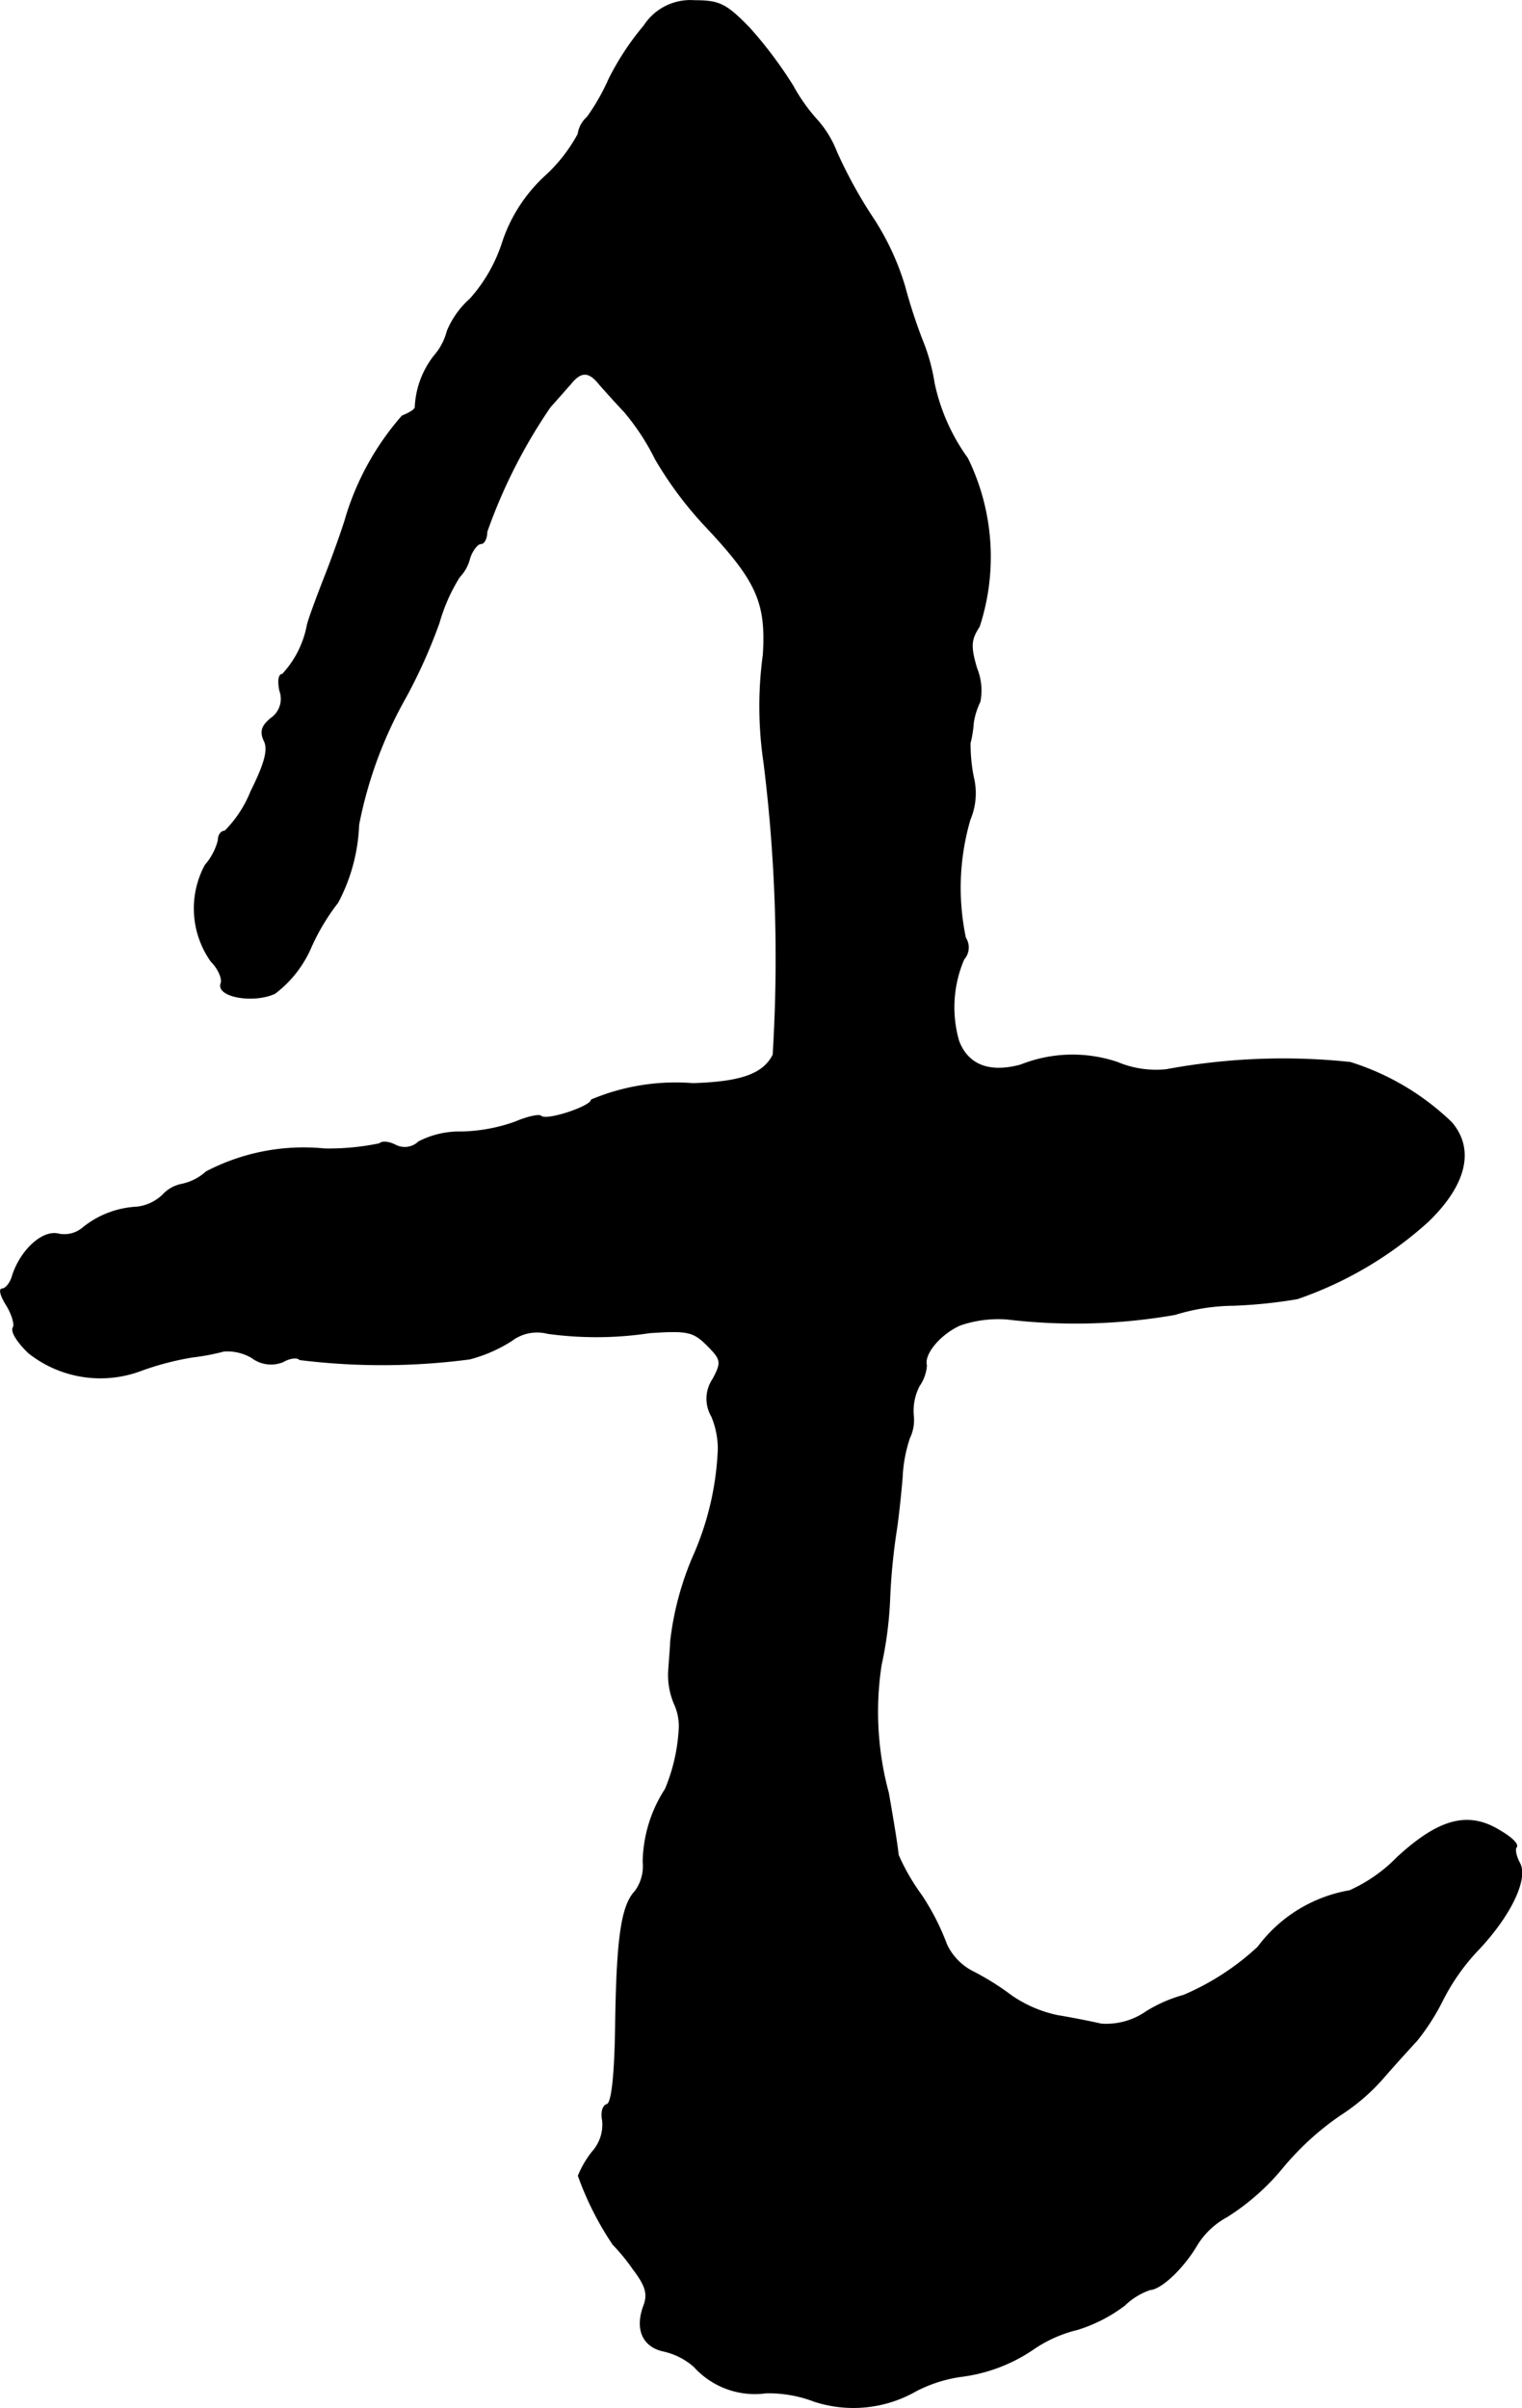 <?xml version="1.0" encoding="UTF-8"?>
<svg xmlns="http://www.w3.org/2000/svg"
     version="1.1"
     width="4.973mm"
     height="7.868mm"
     viewBox="0 0 14.096 22.303">
   <defs>
      <style type="text/css"><![CDATA[
      .a {
        stroke: #000;
        stroke-linecap: round;
        stroke-linejoin: round;
        stroke-width: 0.01px;
      }
    ]]></style>
   </defs>
   <path class="a"
         d="M5.967.237a2.517,2.517,0,0,0-.327.497,1.967,1.967,0,0,1-.2.351.256.256,0,0,0-.085.157,1.482,1.482,0,0,1-.309.394,1.45,1.45,0,0,0-.394.618,1.452,1.452,0,0,1-.297.515.816.816,0,0,0-.212.297.561.561,0,0,1-.121.23.828.828,0,0,0-.176.478c-.006.024-.061.055-.121.079a2.535,2.535,0,0,0-.521.939c-.012.048-.091.279-.182.515-.091.23-.17.448-.176.485a.916.916,0,0,1-.23.454c-.036,0-.042.067-.024.151a.219.219,0,0,1-.079.254c-.091.073-.103.127-.067.206.042.079.012.206-.121.472a1.099,1.099,0,0,1-.242.369c-.036,0-.061.036-.061.085a.561.561,0,0,1-.121.23.845.845,0,0,0,.055.89c.067.067.109.164.091.206-.042.121.297.182.497.091a1.062,1.062,0,0,0,.339-.436A1.99,1.99,0,0,1,3.127,8.359a1.663,1.663,0,0,0,.194-.721,3.91,3.91,0,0,1,.436-1.181,4.91,4.91,0,0,0,.309-.69,1.635,1.635,0,0,1,.188-.424A.382.382,0,0,0,4.35,5.167c.024-.073.073-.133.103-.133s.055-.048.055-.109A4.965,4.965,0,0,1,5.095,3.768c.061-.067.145-.164.188-.212.097-.121.17-.121.267,0,.042.048.151.17.236.26a2.172,2.172,0,0,1,.285.436,3.453,3.453,0,0,0,.472.63c.466.497.557.697.527,1.181a3.543,3.543,0,0,0,.006.999,14.627,14.627,0,0,1,.085,2.707c-.091.182-.303.254-.745.267a2.016,2.016,0,0,0-.939.151c0,.061-.418.2-.466.151-.018-.018-.127.006-.242.055a1.575,1.575,0,0,1-.497.091.819.819,0,0,0-.394.091.187.187,0,0,1-.218.03c-.061-.03-.121-.036-.145-.012a2.29,2.29,0,0,1-.509.048,1.946,1.946,0,0,0-1.096.212.487.487,0,0,1-.224.115.322.322,0,0,0-.176.097.413.413,0,0,1-.242.115.86.86,0,0,0-.503.194.265.265,0,0,1-.224.055c-.145-.036-.345.145-.424.382-.018.073-.067.127-.097.127s-.012.067.042.151c.048.079.079.176.061.206-.024.036.042.139.145.236a1.07,1.07,0,0,0,1.048.157,2.661,2.661,0,0,1,.466-.121,2.108,2.108,0,0,0,.291-.055.448.448,0,0,1,.26.061.292.292,0,0,0,.291.036c.061-.036.133-.042.151-.018a6.205,6.205,0,0,0,1.575-.006,1.356,1.356,0,0,0,.388-.17.391.391,0,0,1,.333-.067,3.309,3.309,0,0,0,.945-.006c.351-.024.406-.012.533.115.133.133.139.157.055.315a.323.323,0,0,0-.012.345.786.786,0,0,1,.061.303,2.715,2.715,0,0,1-.218.963,2.785,2.785,0,0,0-.224.824c0,.048-.012.17-.018.273a.677.677,0,0,0,.055.303.491.491,0,0,1,.042.242,1.67,1.67,0,0,1-.127.545,1.271,1.271,0,0,0-.206.672.396.396,0,0,1-.073.273c-.127.133-.17.43-.182,1.23-.006.478-.036.733-.079.745s-.055.079-.042.145a.377.377,0,0,1-.097.297.936.936,0,0,0-.127.218,2.85,2.85,0,0,0,.321.636,1.805,1.805,0,0,1,.188.23c.115.151.139.23.097.339-.079.212-.012.376.182.418a.637.637,0,0,1,.285.145.756.756,0,0,0,.666.242,1.19,1.19,0,0,1,.448.079,1.167,1.167,0,0,0,.939-.097,1.3,1.3,0,0,1,.412-.133,1.521,1.521,0,0,0,.684-.26,1.234,1.234,0,0,1,.4-.176,1.408,1.408,0,0,0,.436-.224.636.636,0,0,1,.236-.145c.103-.006.303-.194.43-.406a.729.729,0,0,1,.279-.267,2.155,2.155,0,0,0,.521-.46,2.604,2.604,0,0,1,.533-.485,1.876,1.876,0,0,0,.394-.339c.115-.133.26-.291.315-.351a2.077,2.077,0,0,0,.236-.369,1.962,1.962,0,0,1,.333-.472c.297-.315.46-.654.382-.799-.036-.067-.048-.133-.03-.151.018-.024-.042-.085-.145-.145-.297-.188-.569-.115-.957.242a1.433,1.433,0,0,1-.442.309,1.337,1.337,0,0,0-.848.521,2.378,2.378,0,0,1-.69.448,1.307,1.307,0,0,0-.345.151.65.65,0,0,1-.418.115c-.079-.018-.26-.055-.406-.079a1.181,1.181,0,0,1-.424-.182A2.465,2.465,0,0,0,9.002,18.256a.538.538,0,0,1-.236-.248,2.204,2.204,0,0,0-.236-.46,1.955,1.955,0,0,1-.212-.369c-.006-.073-.042-.297-.091-.575A2.876,2.876,0,0,1,8.16,15.421a3.538,3.538,0,0,0,.079-.606,5.665,5.665,0,0,1,.061-.636c.018-.115.042-.339.055-.497a1.329,1.329,0,0,1,.067-.363.382.382,0,0,0,.036-.212.502.502,0,0,1,.055-.273.379.379,0,0,0,.067-.188c-.03-.109.133-.297.315-.376a1.091,1.091,0,0,1,.43-.055,5.342,5.342,0,0,0,1.557-.042,1.884,1.884,0,0,1,.539-.085,4.52,4.52,0,0,0,.594-.061,3.494,3.494,0,0,0,1.211-.715c.351-.339.43-.666.218-.915a2.363,2.363,0,0,0-.939-.557,5.908,5.908,0,0,0-1.702.067.926.926,0,0,1-.454-.067,1.298,1.298,0,0,0-.896.024c-.291.079-.491,0-.575-.224a1.129,1.129,0,0,1,.048-.757A.163.163,0,0,0,8.941,8.686a2.252,2.252,0,0,1,.042-1.096A.625.625,0,0,0,9.014,7.196a1.578,1.578,0,0,1-.03-.315A1.009,1.009,0,0,0,9.014,6.693a.665.665,0,0,1,.061-.194.542.542,0,0,0-.03-.309c-.061-.206-.055-.267.024-.388a2.077,2.077,0,0,0-.109-1.557,1.838,1.838,0,0,1-.309-.697,1.753,1.753,0,0,0-.109-.394,4.92,4.92,0,0,1-.164-.503,2.419,2.419,0,0,0-.309-.654,4.313,4.313,0,0,1-.321-.588.984.984,0,0,0-.17-.285A1.663,1.663,0,0,1,7.342.794a3.946,3.946,0,0,0-.4-.533c-.218-.224-.279-.254-.509-.254A.509.509,0,0,0,5.967.237Z"/>
</svg>
